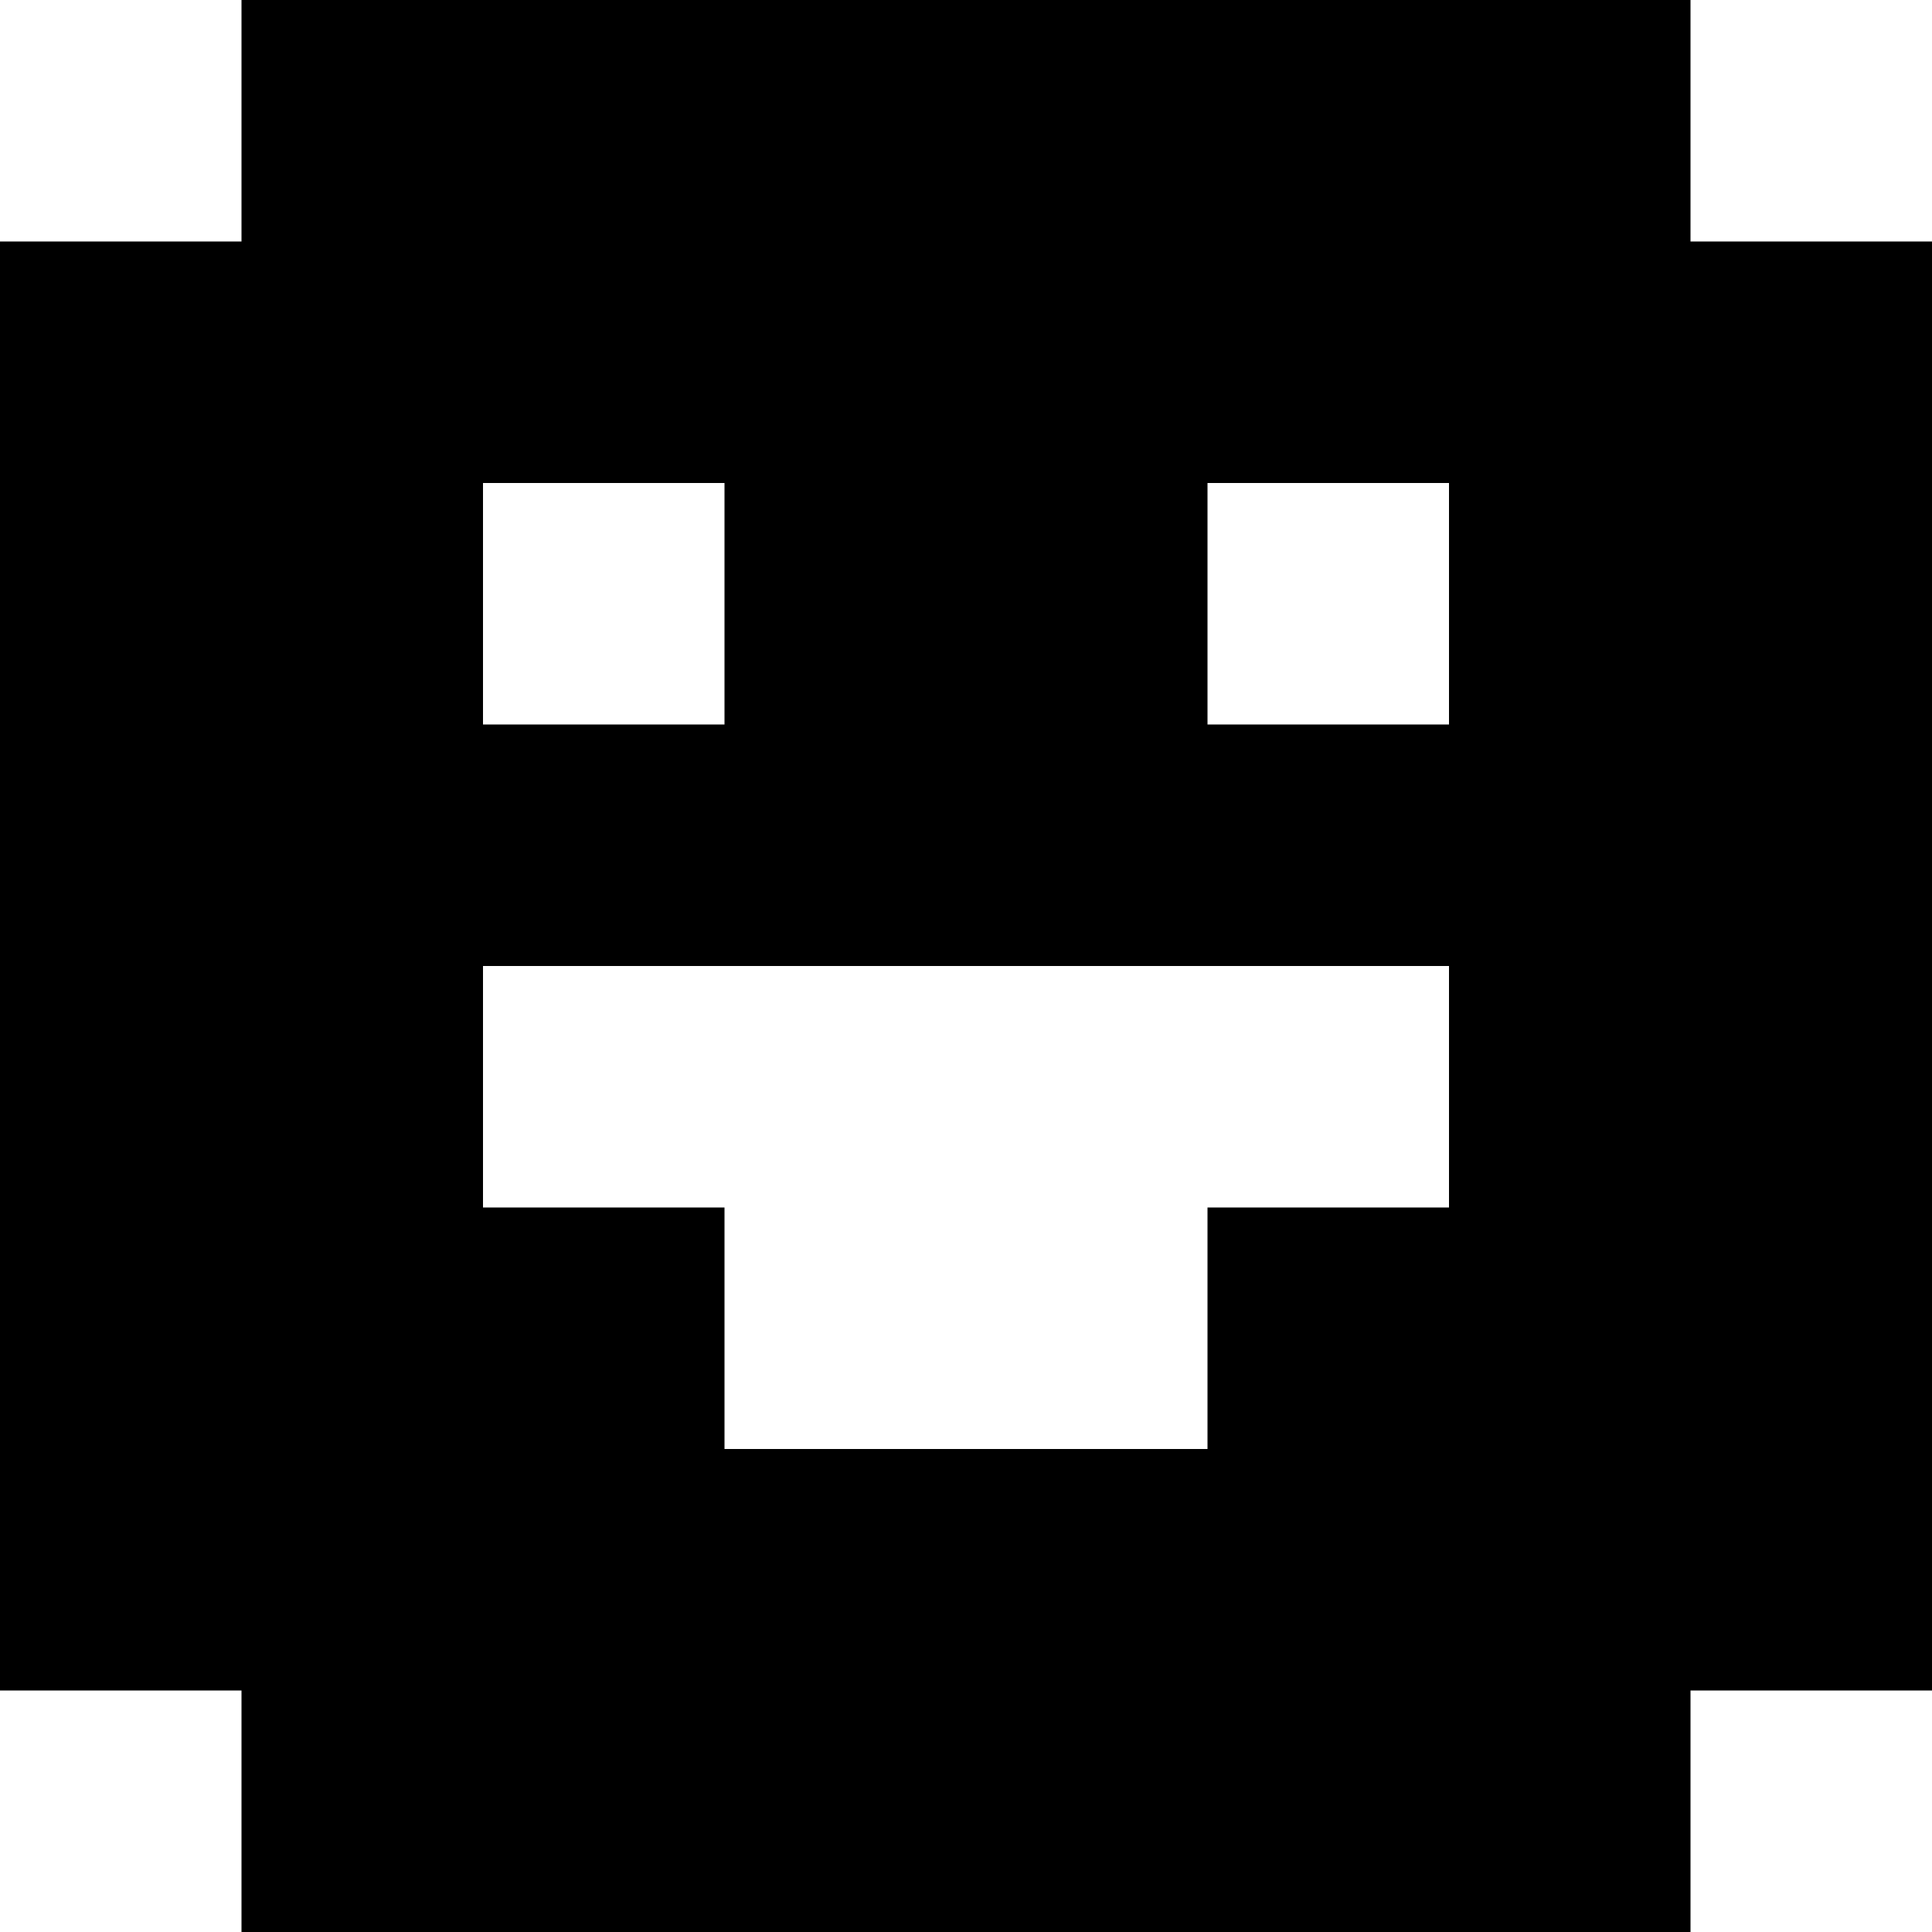 <?xml version="1.0" standalone="no"?>
<!DOCTYPE svg PUBLIC "-//W3C//DTD SVG 20010904//EN"
 "http://www.w3.org/TR/2001/REC-SVG-20010904/DTD/svg10.dtd">
<svg version="1.0" xmlns="http://www.w3.org/2000/svg"
 width="32pt" height="32pt" viewBox="0 0 32 32"
 preserveAspectRatio="xMidYMid meet">
<g transform="translate(0,32) scale(1,-1)"
fill="#000000" stroke="none">
<path d="M4 30 l0 -2 -2 0 -2 0 0 -12 0 -12 2 0 2 0 0 -2 0 -2 12 0 12 0 0 2
0 2 2 0 2 0 0 12 0 12 -2 0 -2 0 0 2 0 2 -12 0 -12 0 0 -2z m8 -8 l0 -2 -2 0
-2 0 0 2 0 2 2 0 2 0 0 -2z m12 0 l0 -2 -2 0 -2 0 0 2 0 2 2 0 2 0 0 -2z m0
-8 l0 -2 -2 0 -2 0 0 -2 0 -2 -4 0 -4 0 0 2 0 2 -2 0 -2 0 0 2 0 2 8 0 8 0 0
-2z"/>
</g>
</svg>

